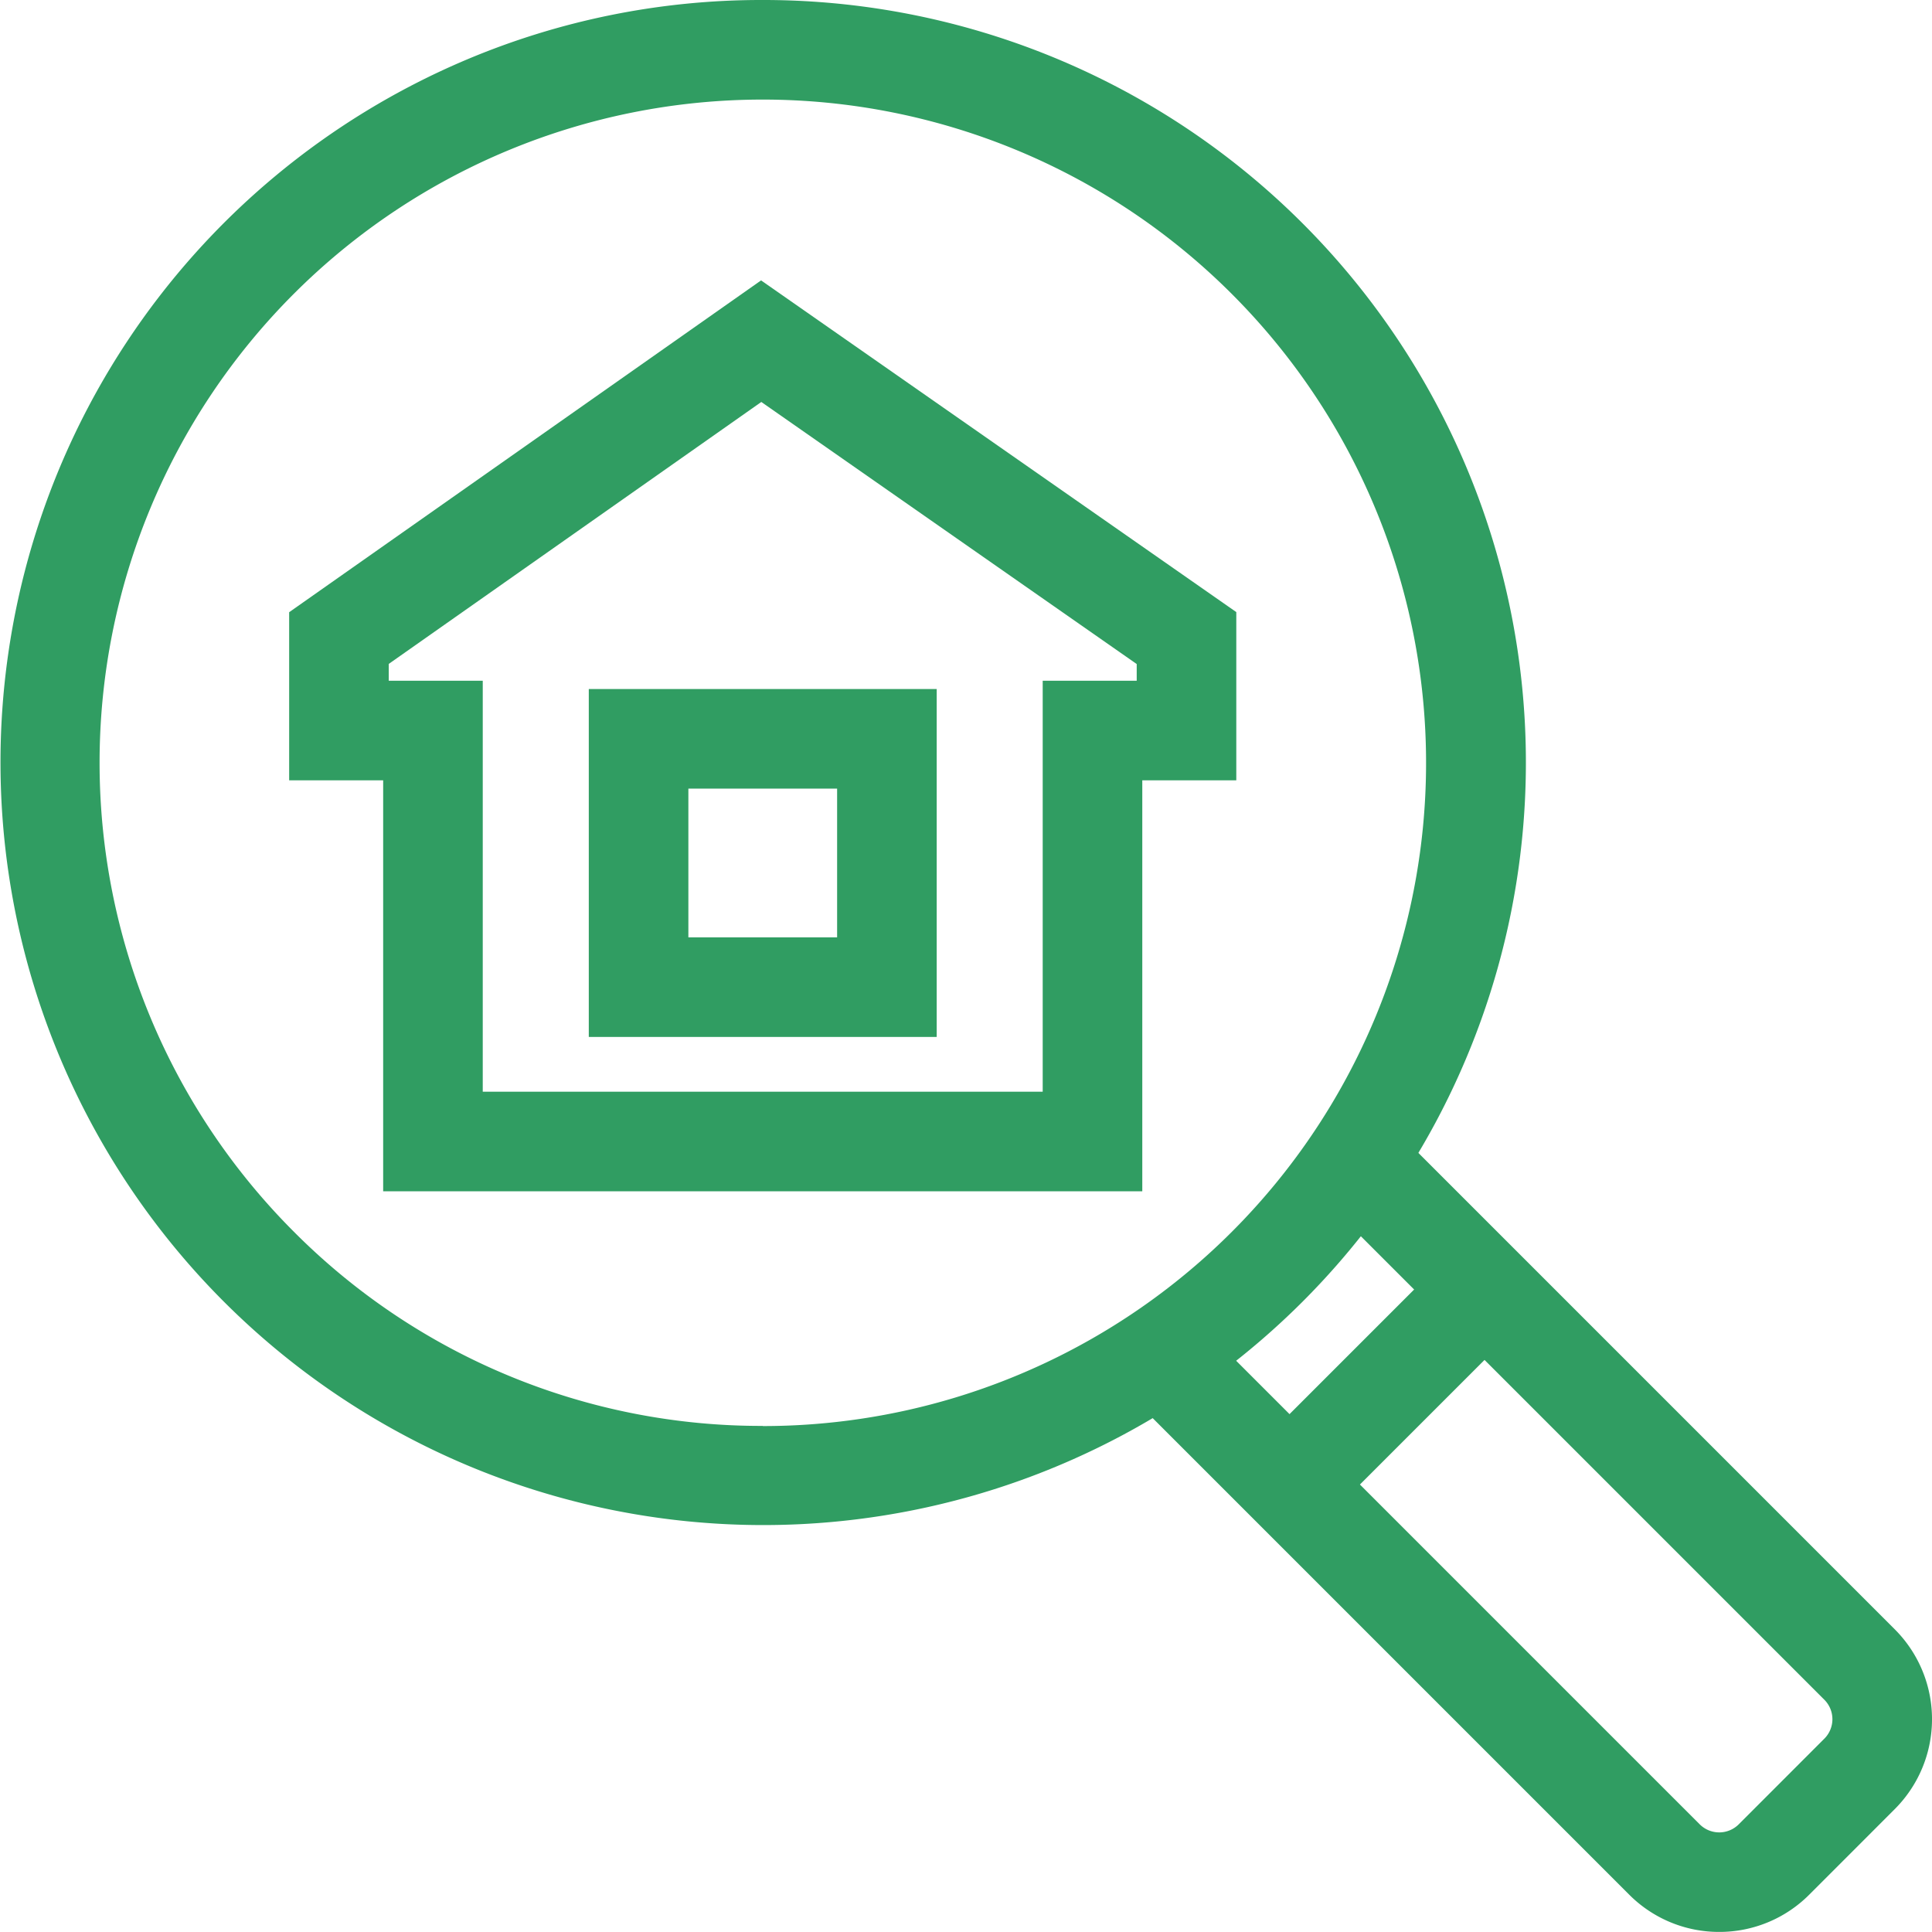 <svg xmlns="http://www.w3.org/2000/svg" width="48.501" height="48.499" viewBox="0 0 48.501 48.499">
  <g id="Group_109123" data-name="Group 109123" transform="translate(-431.75 -9273.488)">
    <path id="Ellipse_1337" data-name="Ellipse 1337" d="M17.9-1.25a19.142,19.142,0,0,1,13.54,32.687A19.148,19.148,0,1,1,10.444.255,19.029,19.029,0,0,1,17.9-1.25Zm0,35.8A16.648,16.648,0,0,0,29.67,6.126,16.648,16.648,0,1,0,6.126,29.67,16.539,16.539,0,0,0,17.9,34.546Z" transform="translate(433 9274.738)" fill="#309d62"/>
    <path id="Path_470427" data-name="Path 470427" d="M3001.754,177.821a3.182,3.182,0,0,1-2.257-.933l-12.6-12.6,1.768-1.768,12.6,12.6a.693.693,0,0,0,.979,0l2.149-2.15a.691.691,0,0,0,0-.978l-12.6-12.6,1.768-1.768,12.6,12.6a3.191,3.191,0,0,1,0,4.514l-2.149,2.15A3.183,3.183,0,0,1,3001.754,177.821Z" transform="translate(-2526.845 9144.166)" fill="#309d62"/>
    <path id="Line_1360" data-name="Line 1360" d="M.884,5.779-.884,4.012l4.9-4.9L5.779.884Z" transform="translate(464.122 9305.86)" fill="#309d62"/>
    <path id="Path_470428" data-name="Path 470428" d="M2892.844,65.05h-19.057V54.733h-2.36v-4.22l11.847-8.33,11.93,8.327v4.223h-2.36Zm-16.557-2.5h14.057V52.233h2.36v-.419l-9.424-6.579-9.353,6.576v.422h2.36Z" transform="translate(-2432.418 9238.344)" fill="#309d62"/>
    <path id="Rectangle_101089" data-name="Rectangle 101089" d="M-1.25-1.25H7.484V7.484H-1.25Zm6.234,2.5H1.25V4.984H4.984Z" transform="translate(447.781 9292.035)" fill="#309d62"/>
  </g>
</svg>
